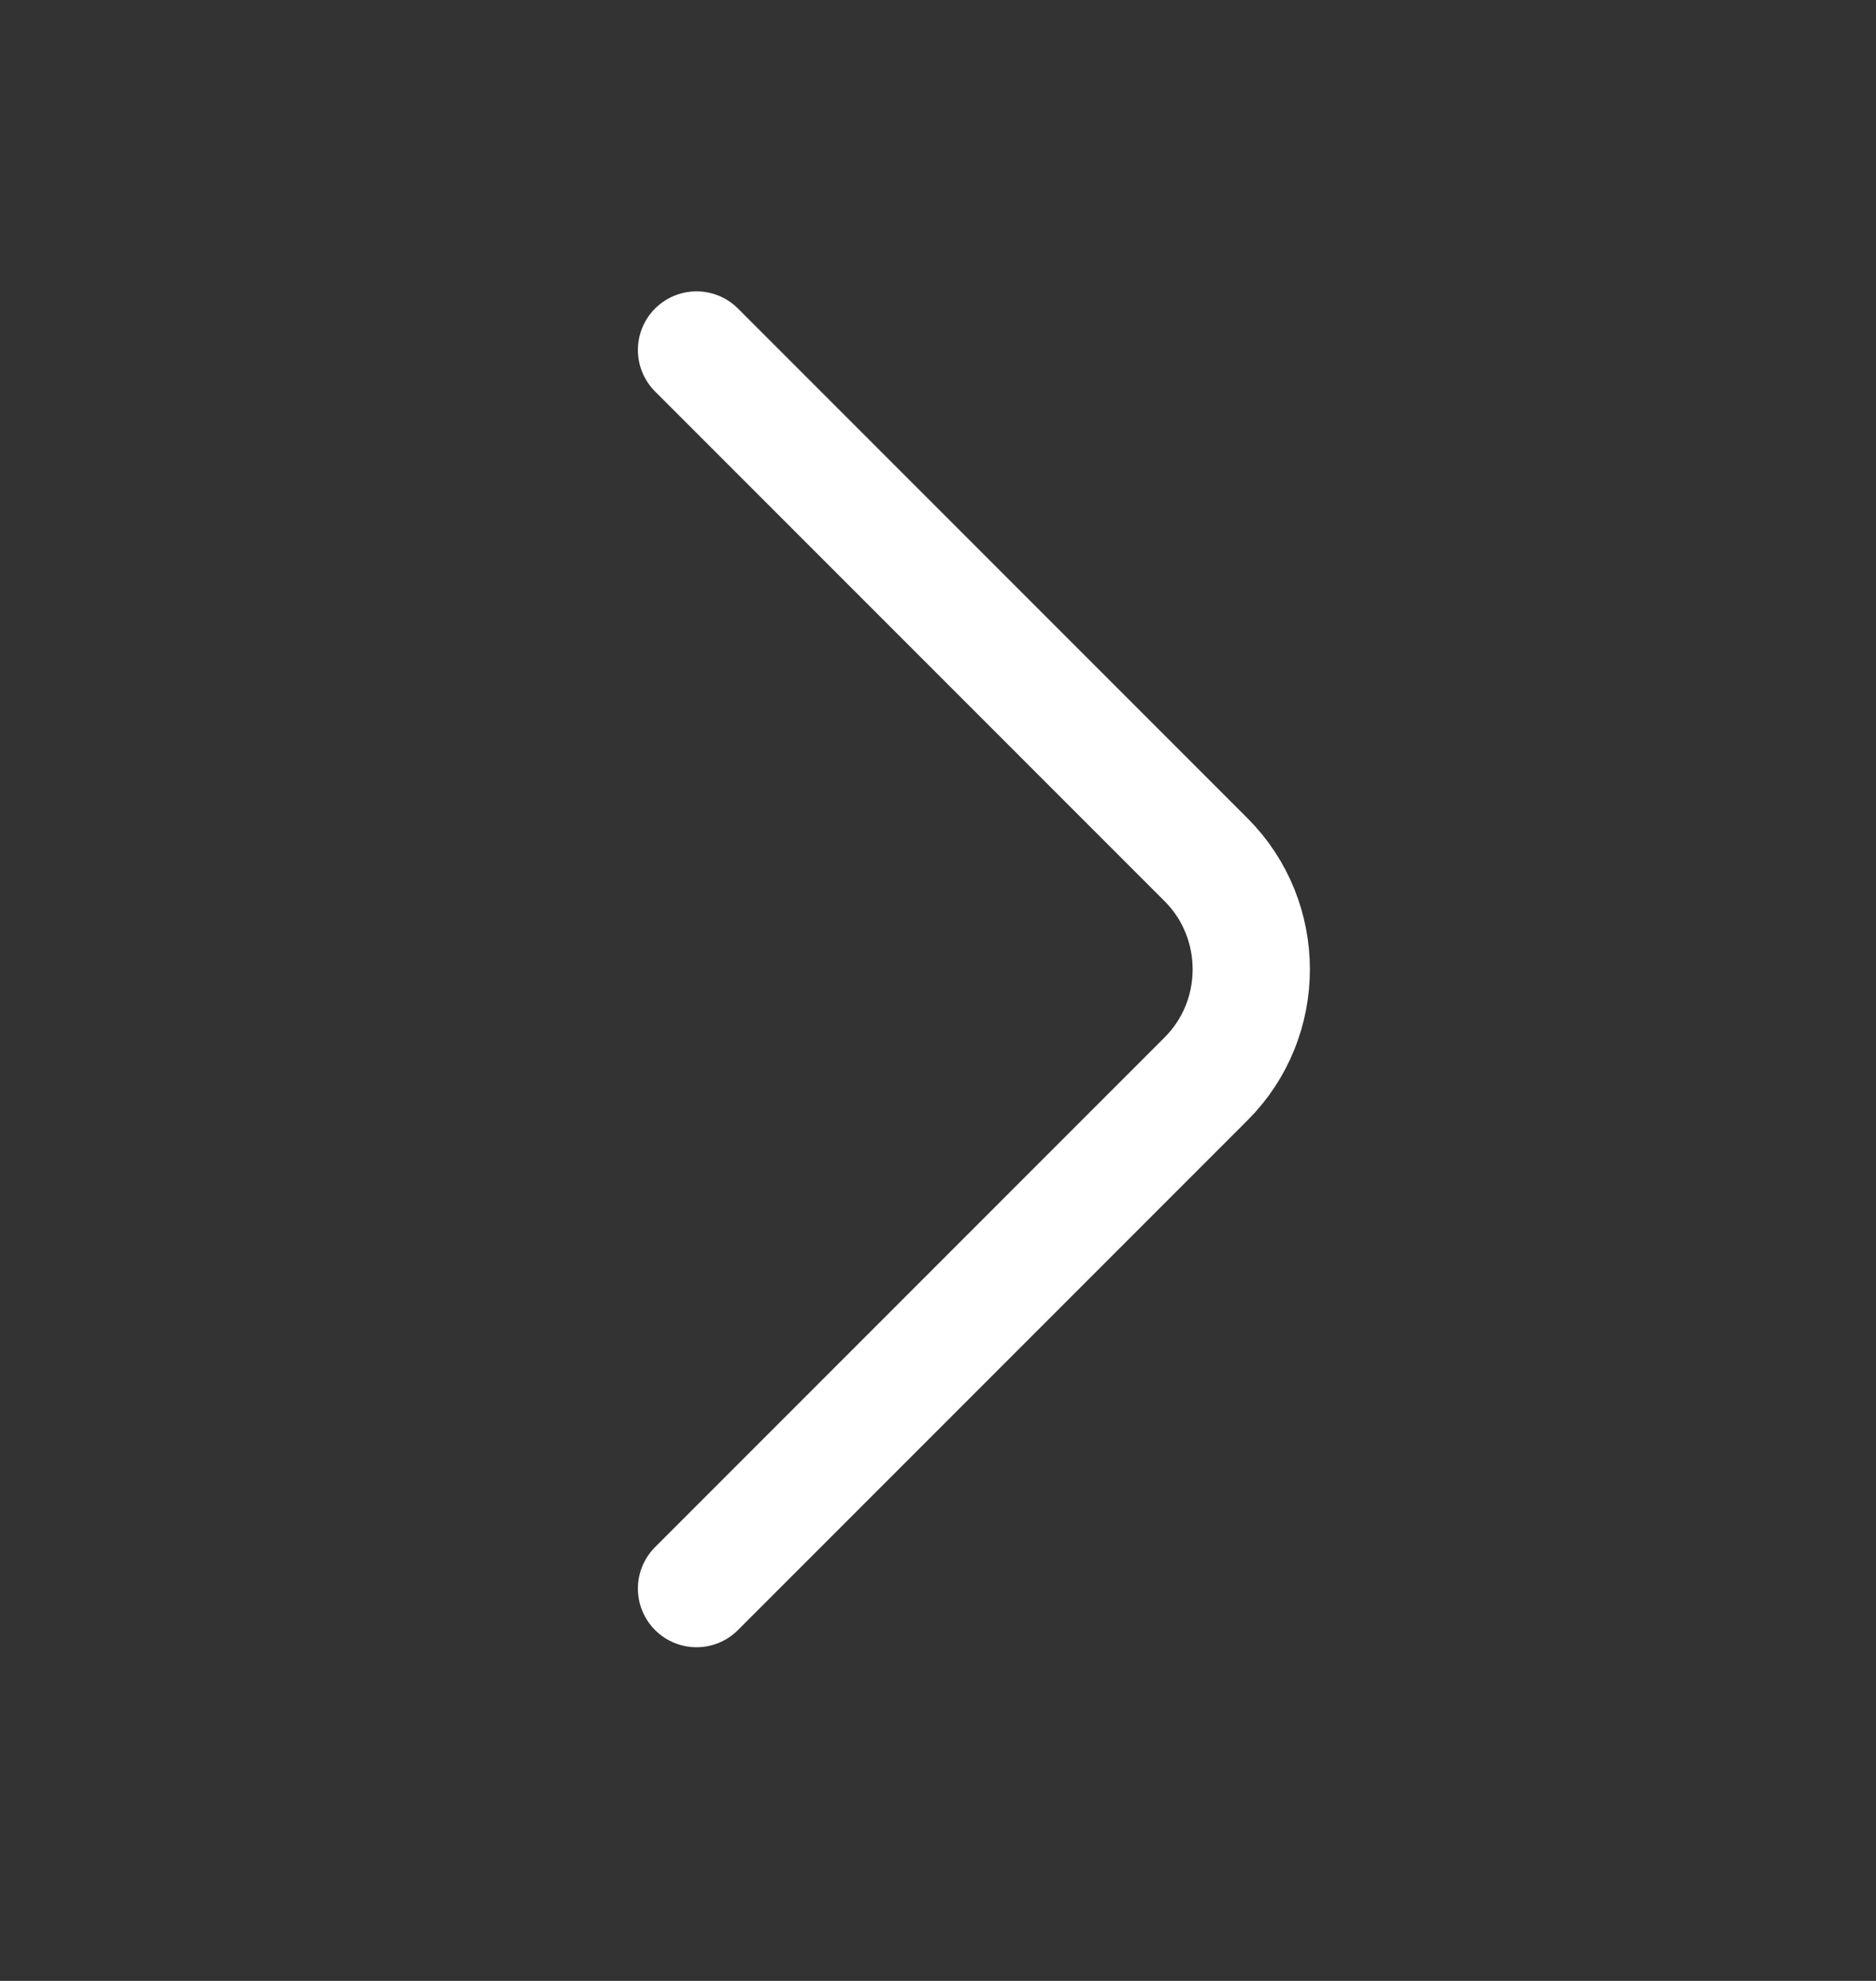 <svg width="18" height="19" viewBox="0 0 18 19" fill="none" xmlns="http://www.w3.org/2000/svg">
<rect x="0" y="0" width="18" height="19" fill="#333333" stroke="none"/>
<path d="M6.683 15.237L11.573 10.347C12.15 9.77 12.15 8.825 11.573 8.247L6.683 3.357" stroke="white" stroke-width="1.125" stroke-miterlimit="10" stroke-linecap="round" stroke-linejoin="round"/>
</svg>
